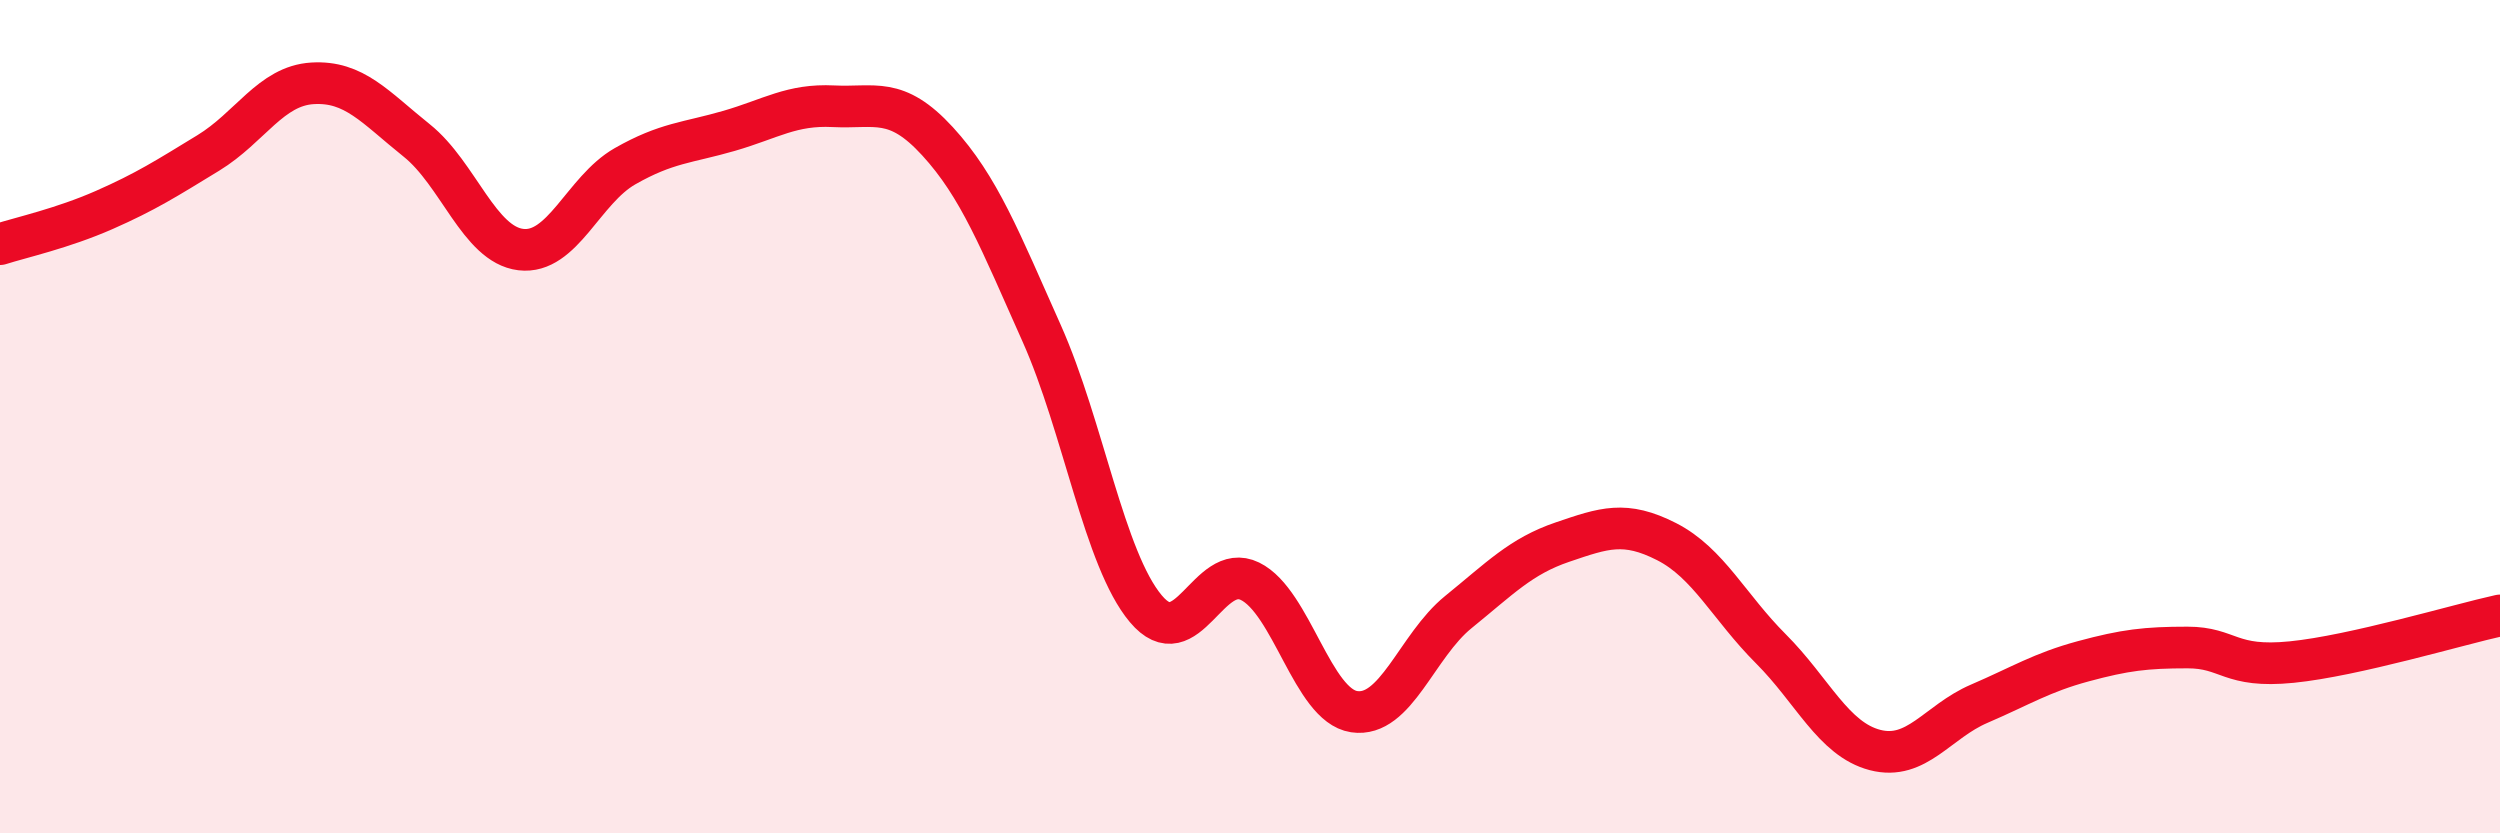 
    <svg width="60" height="20" viewBox="0 0 60 20" xmlns="http://www.w3.org/2000/svg">
      <path
        d="M 0,5.86 C 0.5,5.7 1.5,5.48 2.5,5.04 C 3.5,4.6 4,4.28 5,3.67 C 6,3.06 6.5,2.06 7.5,2 C 8.5,1.94 9,2.57 10,3.37 C 11,4.17 11.5,5.87 12.5,5.99 C 13.5,6.11 14,4.56 15,3.99 C 16,3.42 16.5,3.43 17.5,3.14 C 18.5,2.85 19,2.5 20,2.55 C 21,2.6 21.5,2.3 22.5,3.39 C 23.5,4.48 24,5.76 25,8 C 26,10.24 26.5,13.42 27.5,14.61 C 28.5,15.8 29,13.46 30,13.95 C 31,14.44 31.5,16.93 32.5,17.08 C 33.5,17.23 34,15.5 35,14.69 C 36,13.88 36.5,13.35 37.5,13.01 C 38.5,12.67 39,12.49 40,13 C 41,13.51 41.5,14.57 42.5,15.57 C 43.5,16.57 44,17.74 45,18 C 46,18.26 46.5,17.32 47.5,16.89 C 48.5,16.46 49,16.14 50,15.87 C 51,15.6 51.5,15.54 52.5,15.54 C 53.5,15.54 53.5,16.04 55,15.89 C 56.5,15.74 59,14.99 60,14.77L60 20L0 20Z"
        fill="#EB0A25"
        opacity="0.1"
        stroke-linecap="round"
        stroke-linejoin="round"
      />
      <path
        d="M 0,5.86 C 0.5,5.7 1.5,5.48 2.5,5.04 C 3.5,4.6 4,4.28 5,3.67 C 6,3.06 6.5,2.06 7.5,2 C 8.5,1.94 9,2.57 10,3.37 C 11,4.17 11.5,5.87 12.5,5.99 C 13.5,6.11 14,4.56 15,3.99 C 16,3.42 16.5,3.43 17.5,3.14 C 18.5,2.85 19,2.5 20,2.55 C 21,2.6 21.5,2.3 22.5,3.39 C 23.5,4.48 24,5.76 25,8 C 26,10.24 26.5,13.42 27.5,14.61 C 28.5,15.8 29,13.46 30,13.95 C 31,14.44 31.5,16.93 32.5,17.08 C 33.5,17.23 34,15.5 35,14.69 C 36,13.88 36.5,13.35 37.5,13.01 C 38.5,12.67 39,12.49 40,13 C 41,13.51 41.5,14.57 42.5,15.57 C 43.5,16.57 44,17.74 45,18 C 46,18.26 46.5,17.32 47.5,16.89 C 48.5,16.46 49,16.14 50,15.87 C 51,15.6 51.5,15.54 52.5,15.54 C 53.5,15.54 53.5,16.04 55,15.89 C 56.5,15.74 59,14.99 60,14.77"
        stroke="#EB0A25"
        stroke-width="1"
        fill="none"
        stroke-linecap="round"
        stroke-linejoin="round"
      />
    </svg>
  